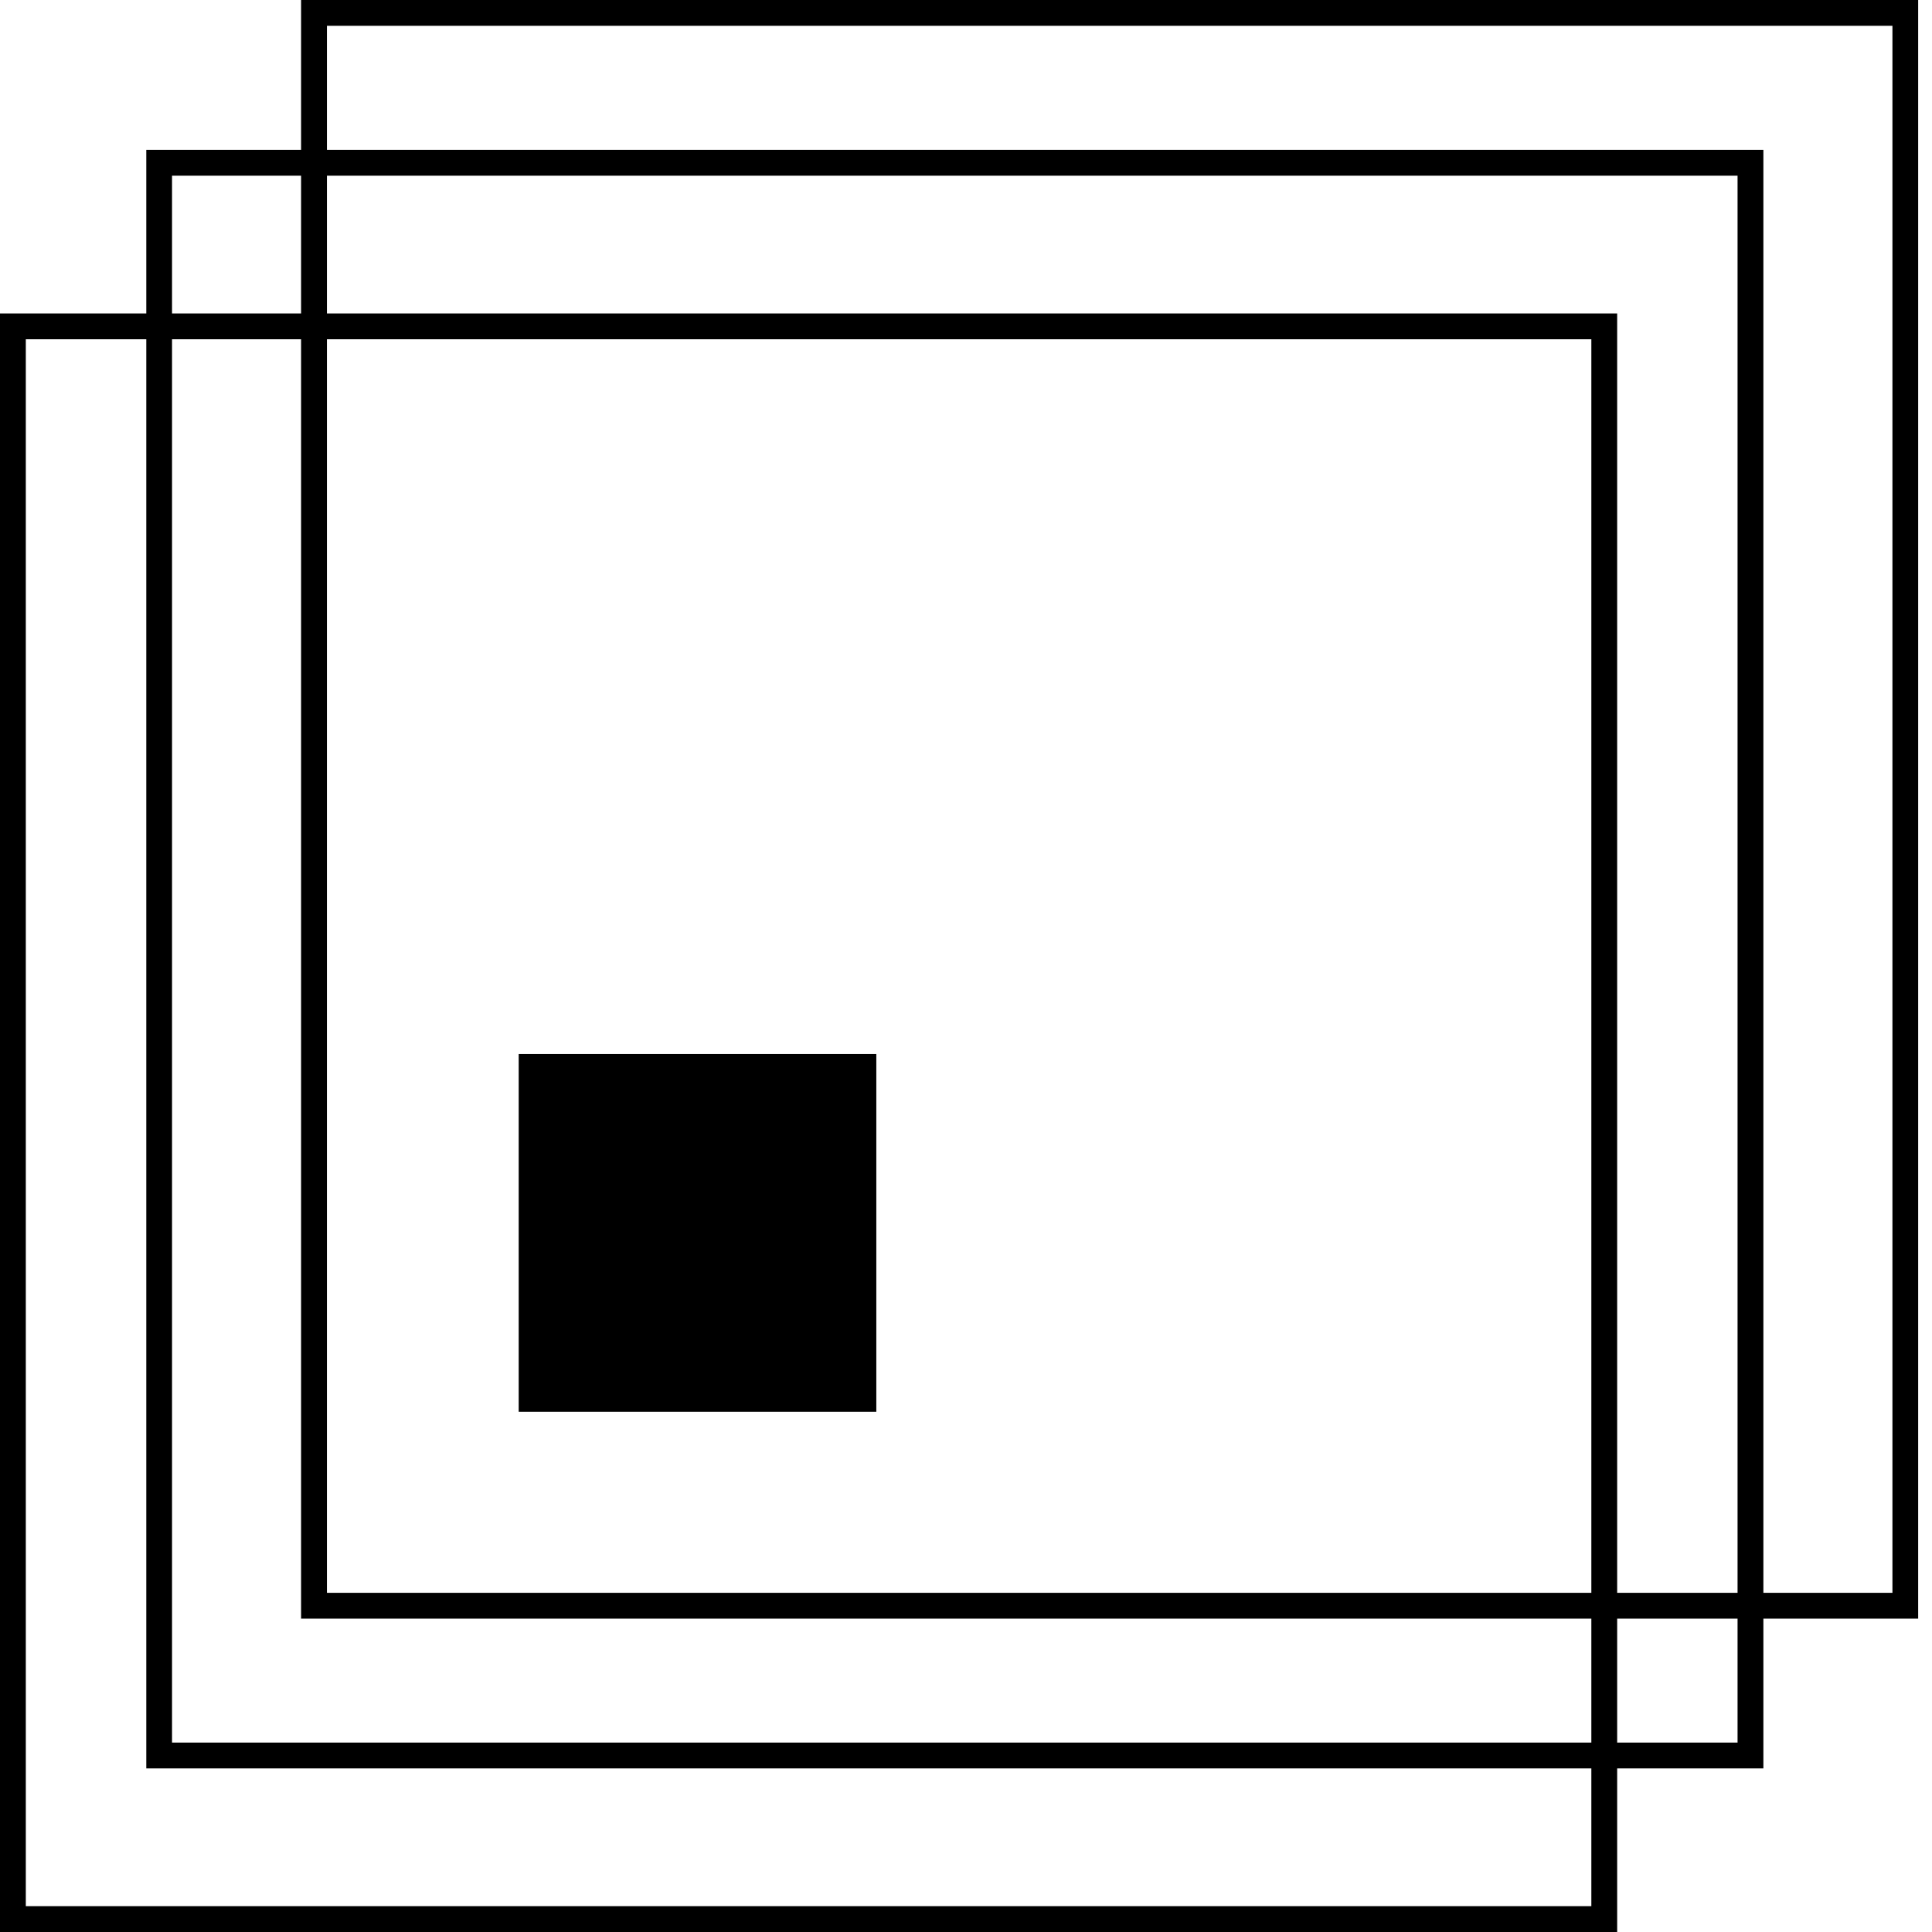 <svg viewBox="0 0 50 50" xmlns="http://www.w3.org/2000/svg">
<path d="M41.852 50H0V8.112H41.852V50ZM0.668 49.331H41.184V8.78H0.668V49.331Z" fill="currentColor"/>
<path d="M45.636 45.766H3.786V3.878H45.636V45.766ZM4.452 45.098H44.968V4.547H4.452V45.098Z" fill="currentColor"/>
<path d="M49.642 41.89H7.792V0H49.642V41.89ZM8.461 41.222H48.976V0.668H8.461V41.222Z" fill="currentColor"/>
<path d="M13.424 27.279H22.679V36.536H13.424V27.279Z" fill="currentColor"/>
</svg>
